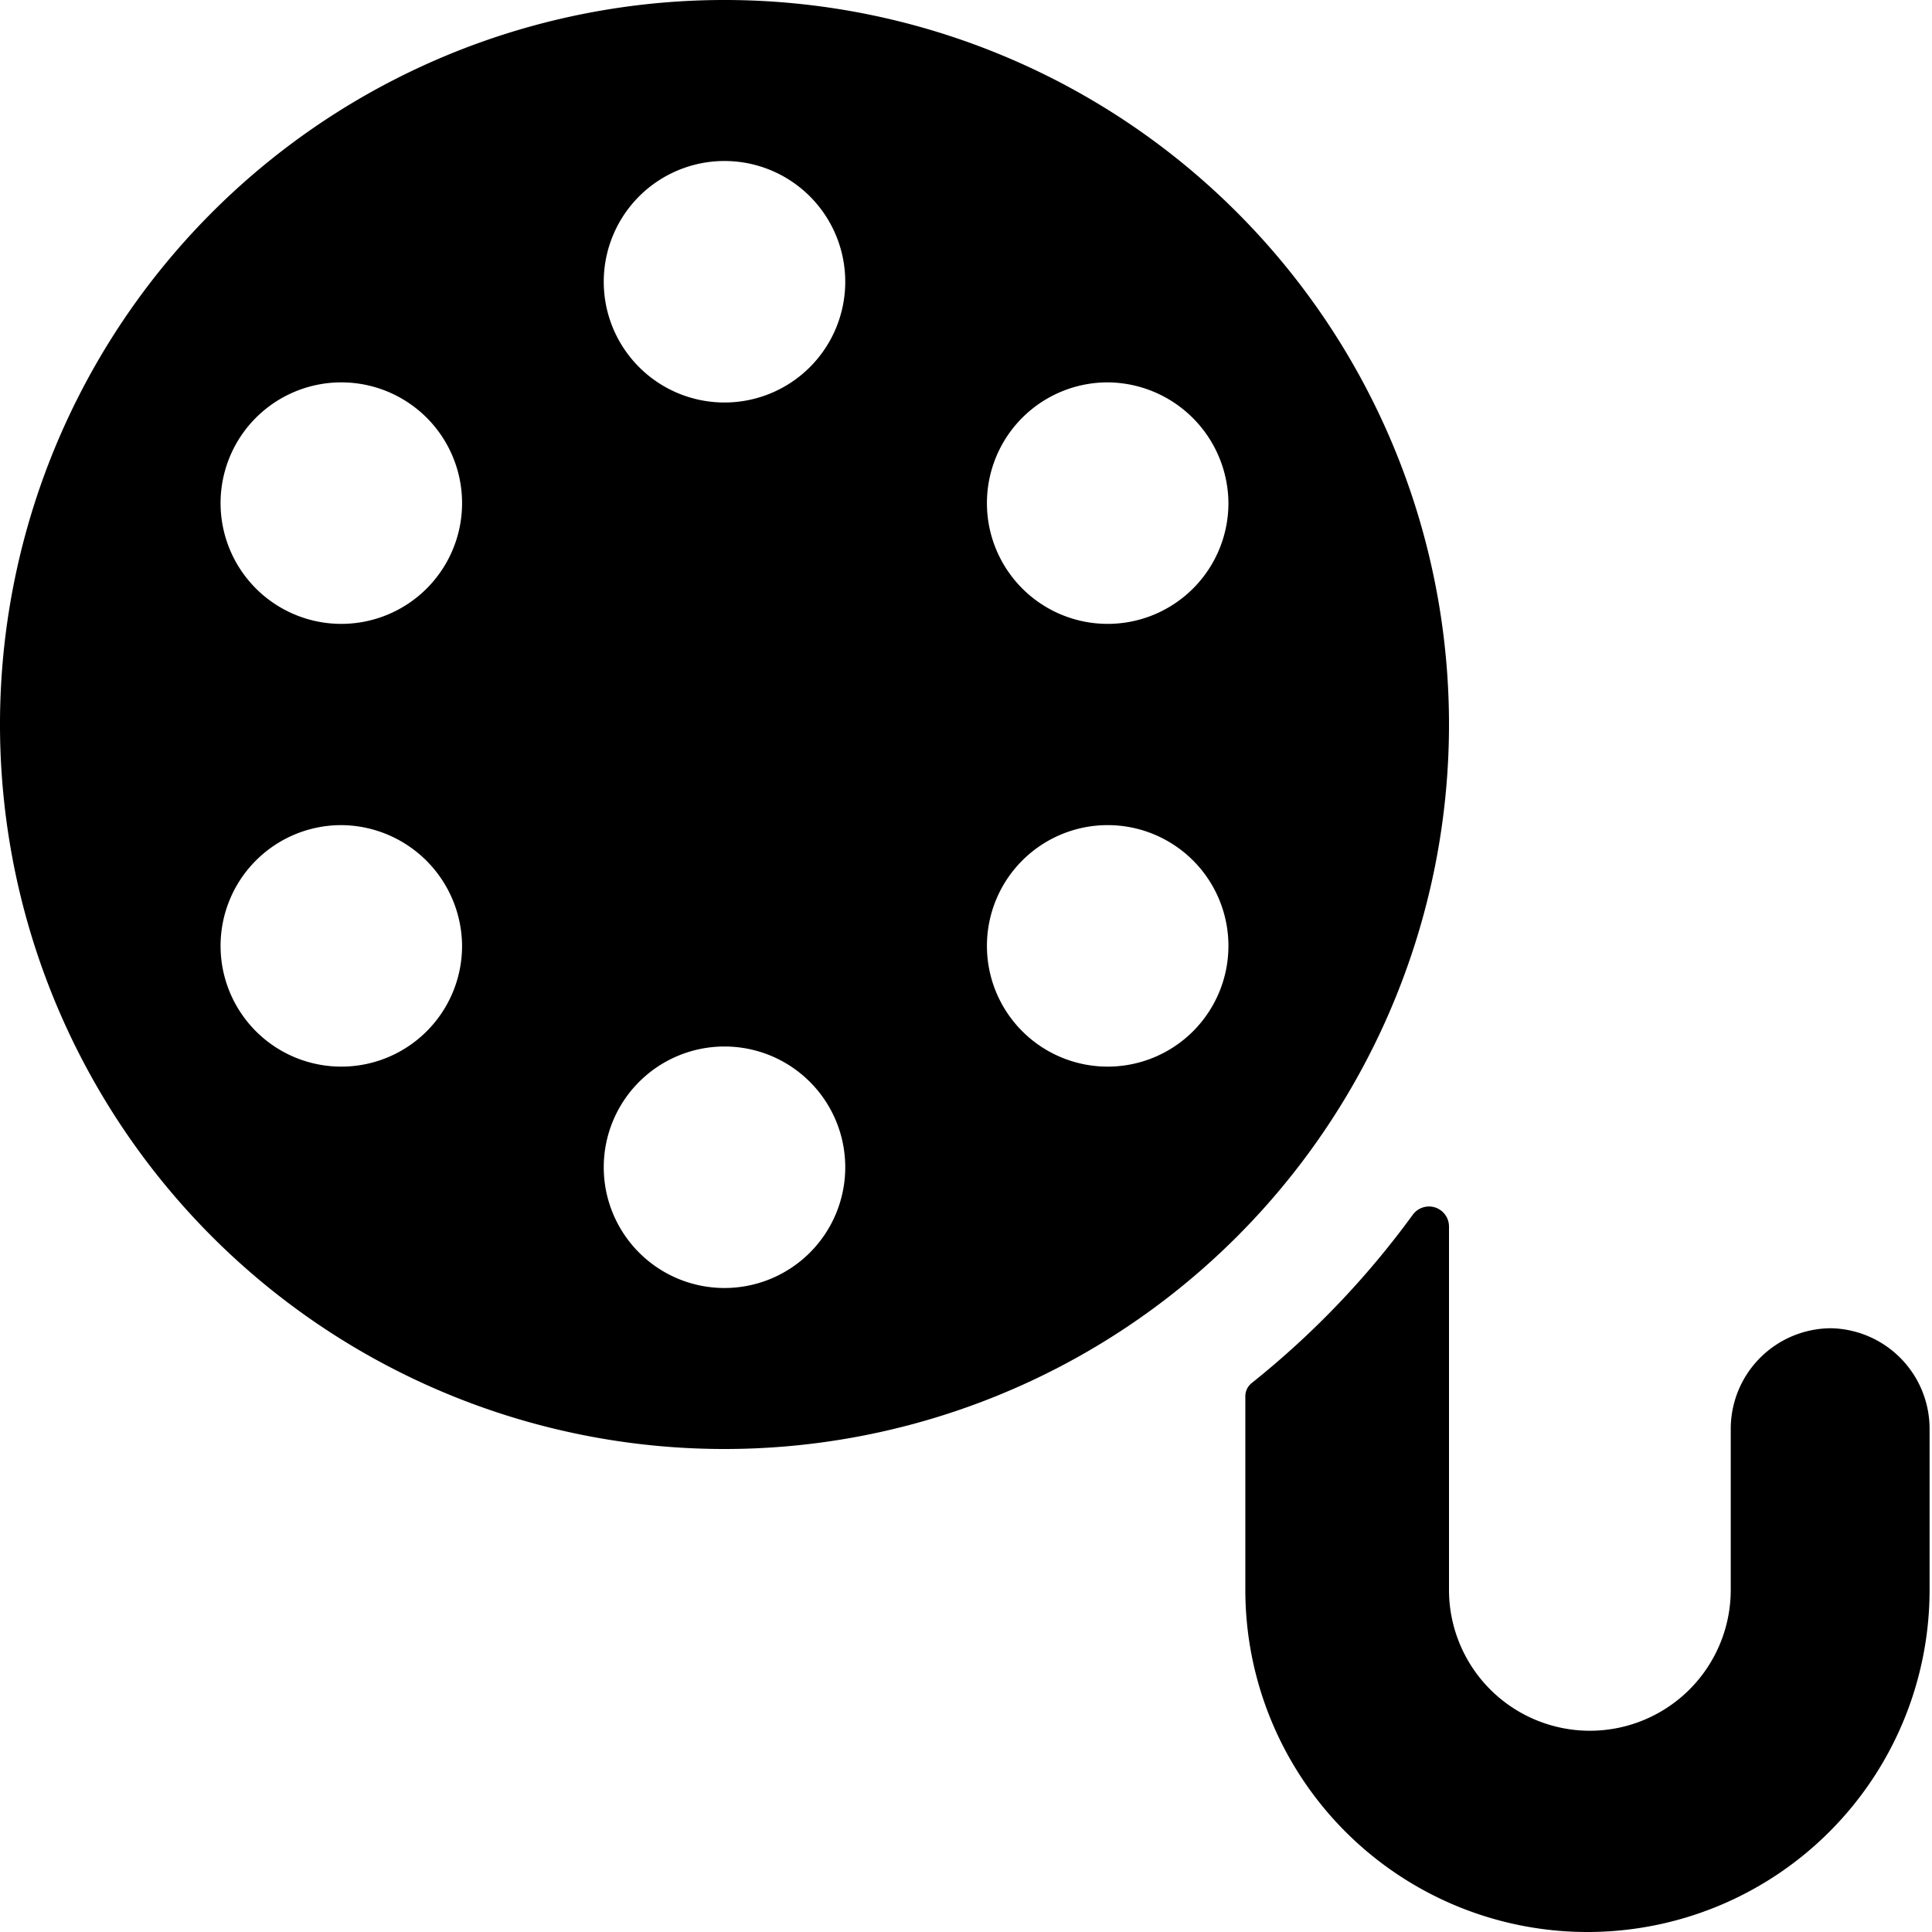 <svg xmlns="http://www.w3.org/2000/svg" viewBox="0 0 24 24"><g><path d="M22.75 16.5a1.25 1.25 0 0 0 -1.25 1.25v2a1.75 1.75 0 0 1 -3.5 0v-4.51a0.25 0.25 0 0 0 -0.17 -0.24 0.25 0.25 0 0 0 -0.28 0.09 10.84 10.84 0 0 1 -2 2.09 0.21 0.21 0 0 0 -0.08 0.17v2.4a4.25 4.25 0 0 0 8.5 0v-2a1.25 1.25 0 0 0 -1.22 -1.25Z" fill="#000000" stroke-width="1"></path><path d="M18 9a9 9 0 1 0 -9 9 9 9 0 0 0 9 -9ZM5.74 11.75a1.5 1.5 0 1 1 -1.5 -1.5 1.51 1.51 0 0 1 1.5 1.5Zm0 -5.5a1.5 1.5 0 1 1 -1.5 -1.5 1.5 1.5 0 0 1 1.5 1.5ZM9 16a1.5 1.5 0 1 1 1.5 -1.5A1.5 1.5 0 0 1 9 16ZM9 5a1.5 1.5 0 1 1 1.5 -1.5A1.5 1.5 0 0 1 9 5Zm6.26 6.75a1.5 1.5 0 1 1 -1.5 -1.5 1.5 1.5 0 0 1 1.5 1.5Zm0 -5.5a1.5 1.5 0 1 1 -1.5 -1.5 1.51 1.51 0 0 1 1.5 1.5Z" fill="#000000" stroke-width="1"></path></g></svg>